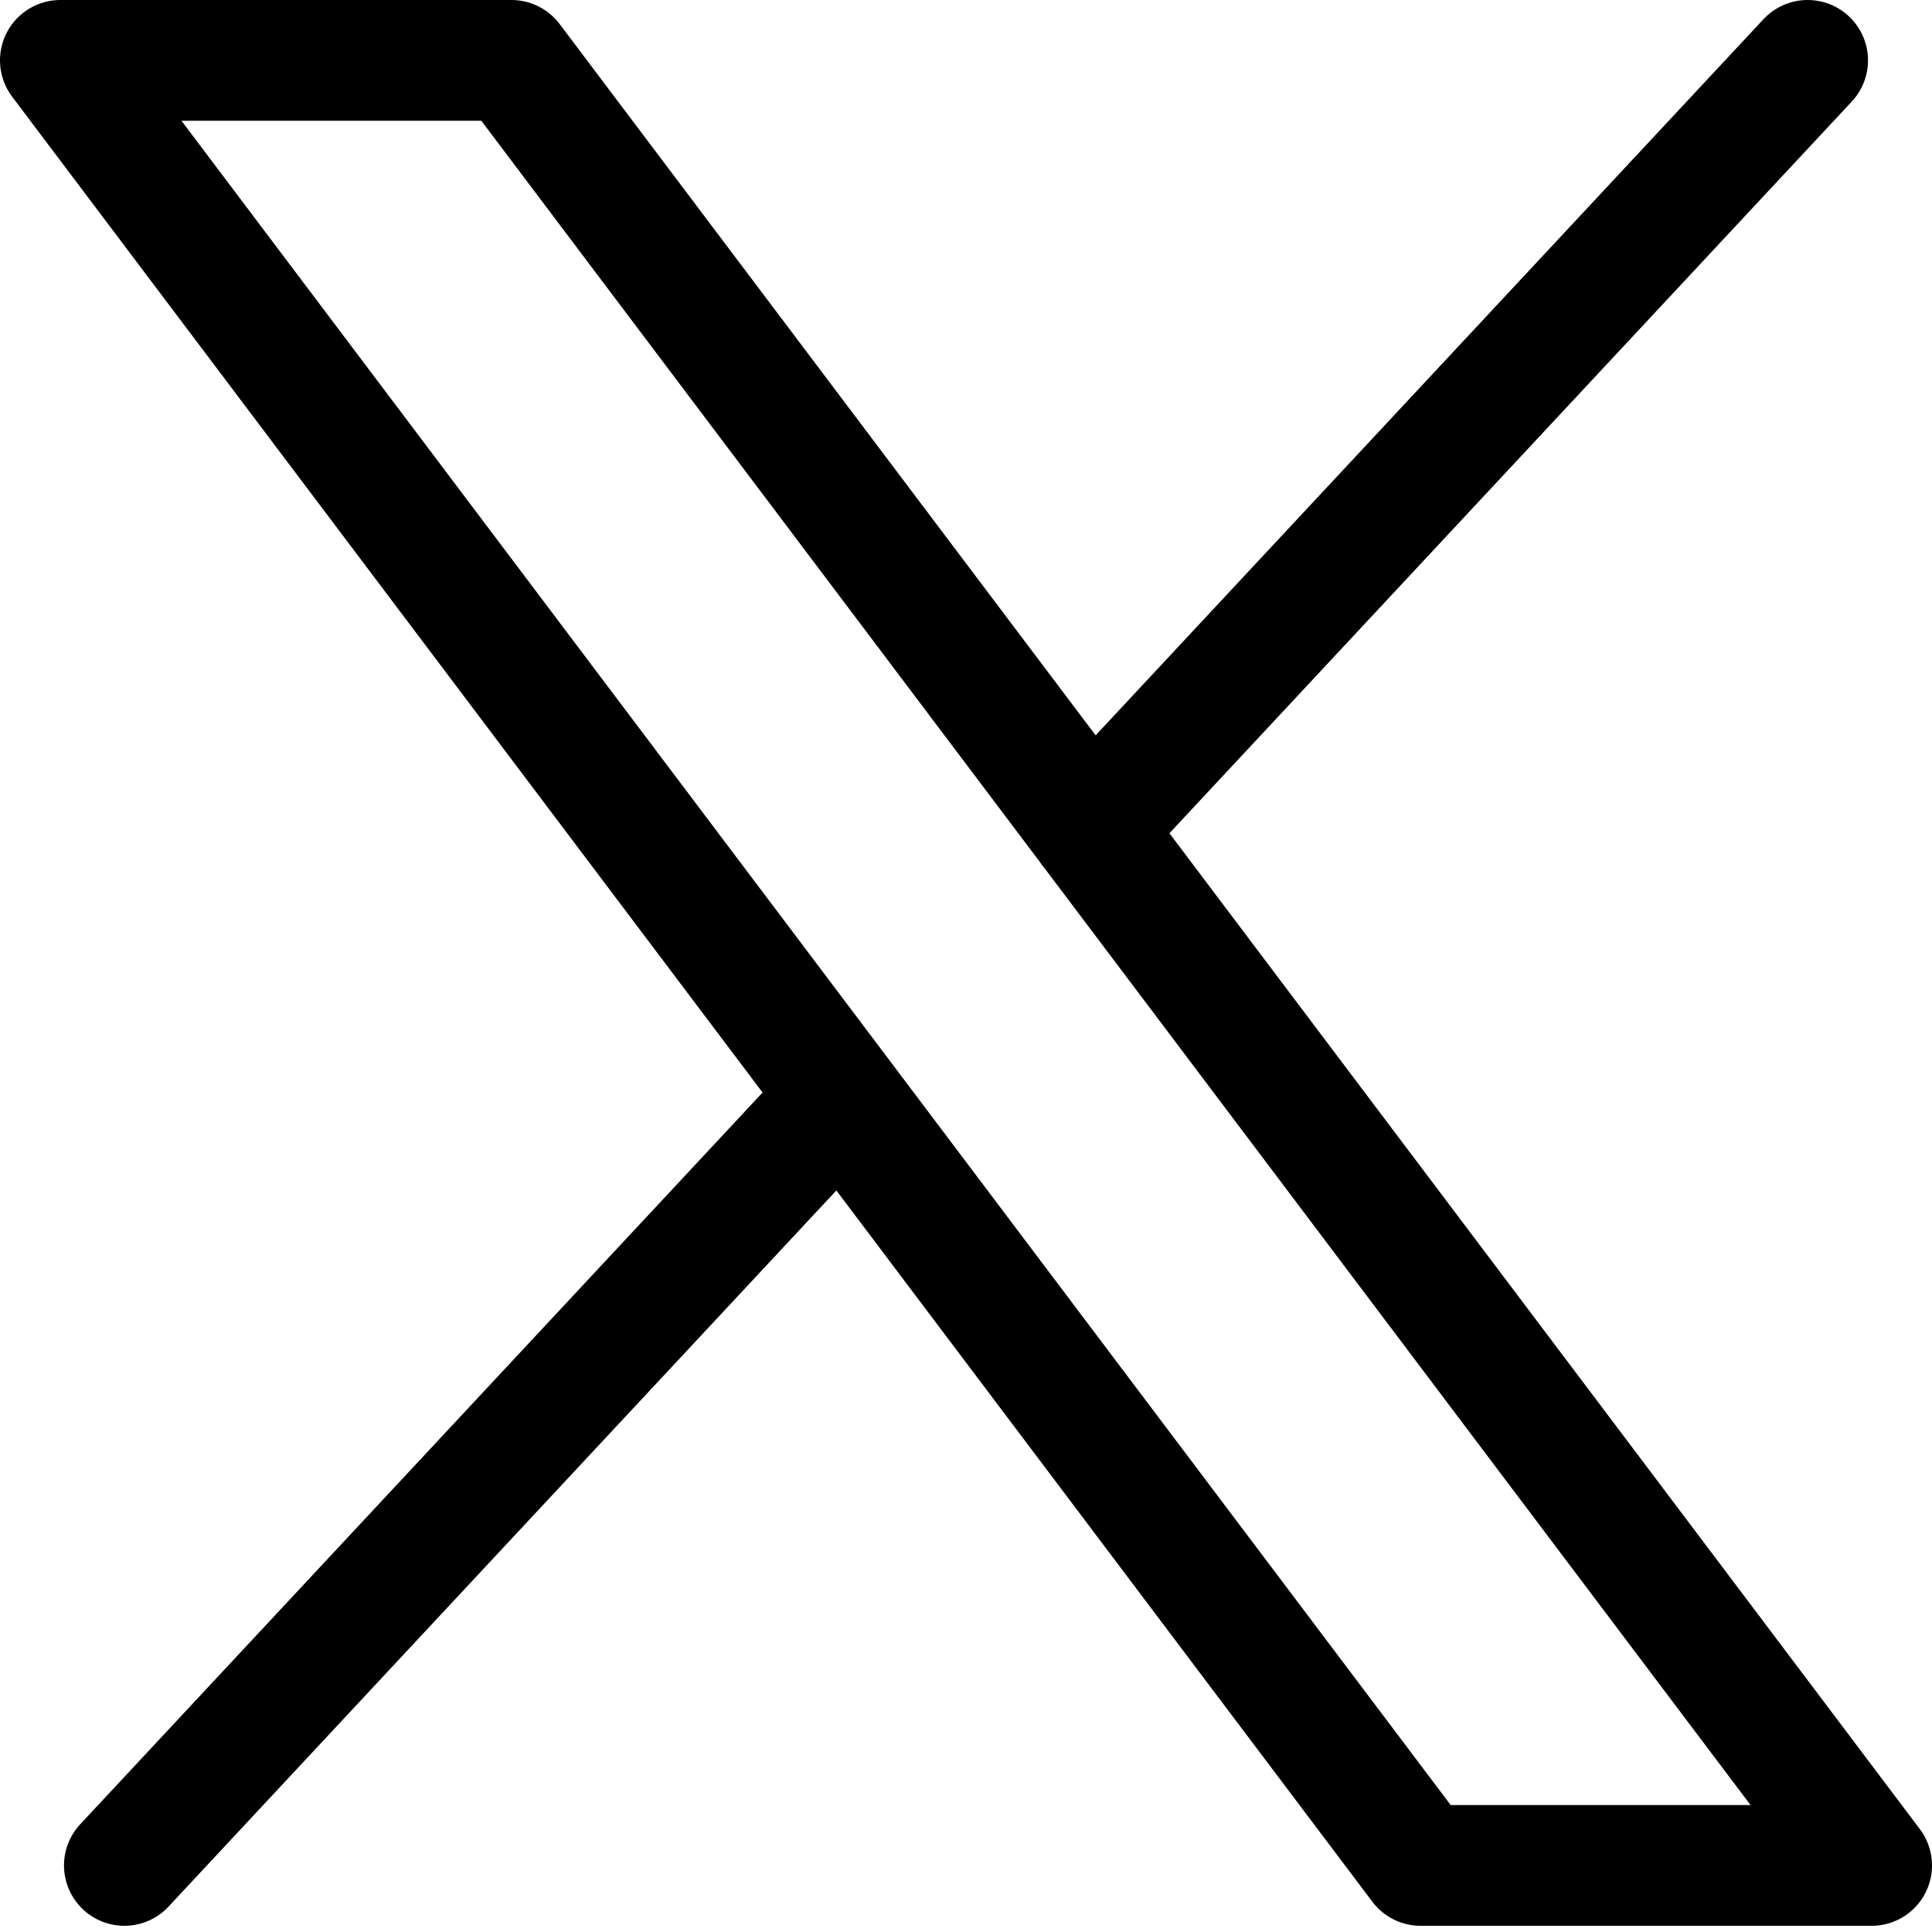 <svg xmlns="http://www.w3.org/2000/svg" width="24" height="24" fill="none"><path stroke="#000" stroke-linecap="round" stroke-linejoin="round" stroke-width="1.5" d="M17.647 23.173.75.75h5.603L23.25 23.173h-5.603zM22.455.75l-8.907 9.551M1.545 23.173l8.9-9.544"/></svg>